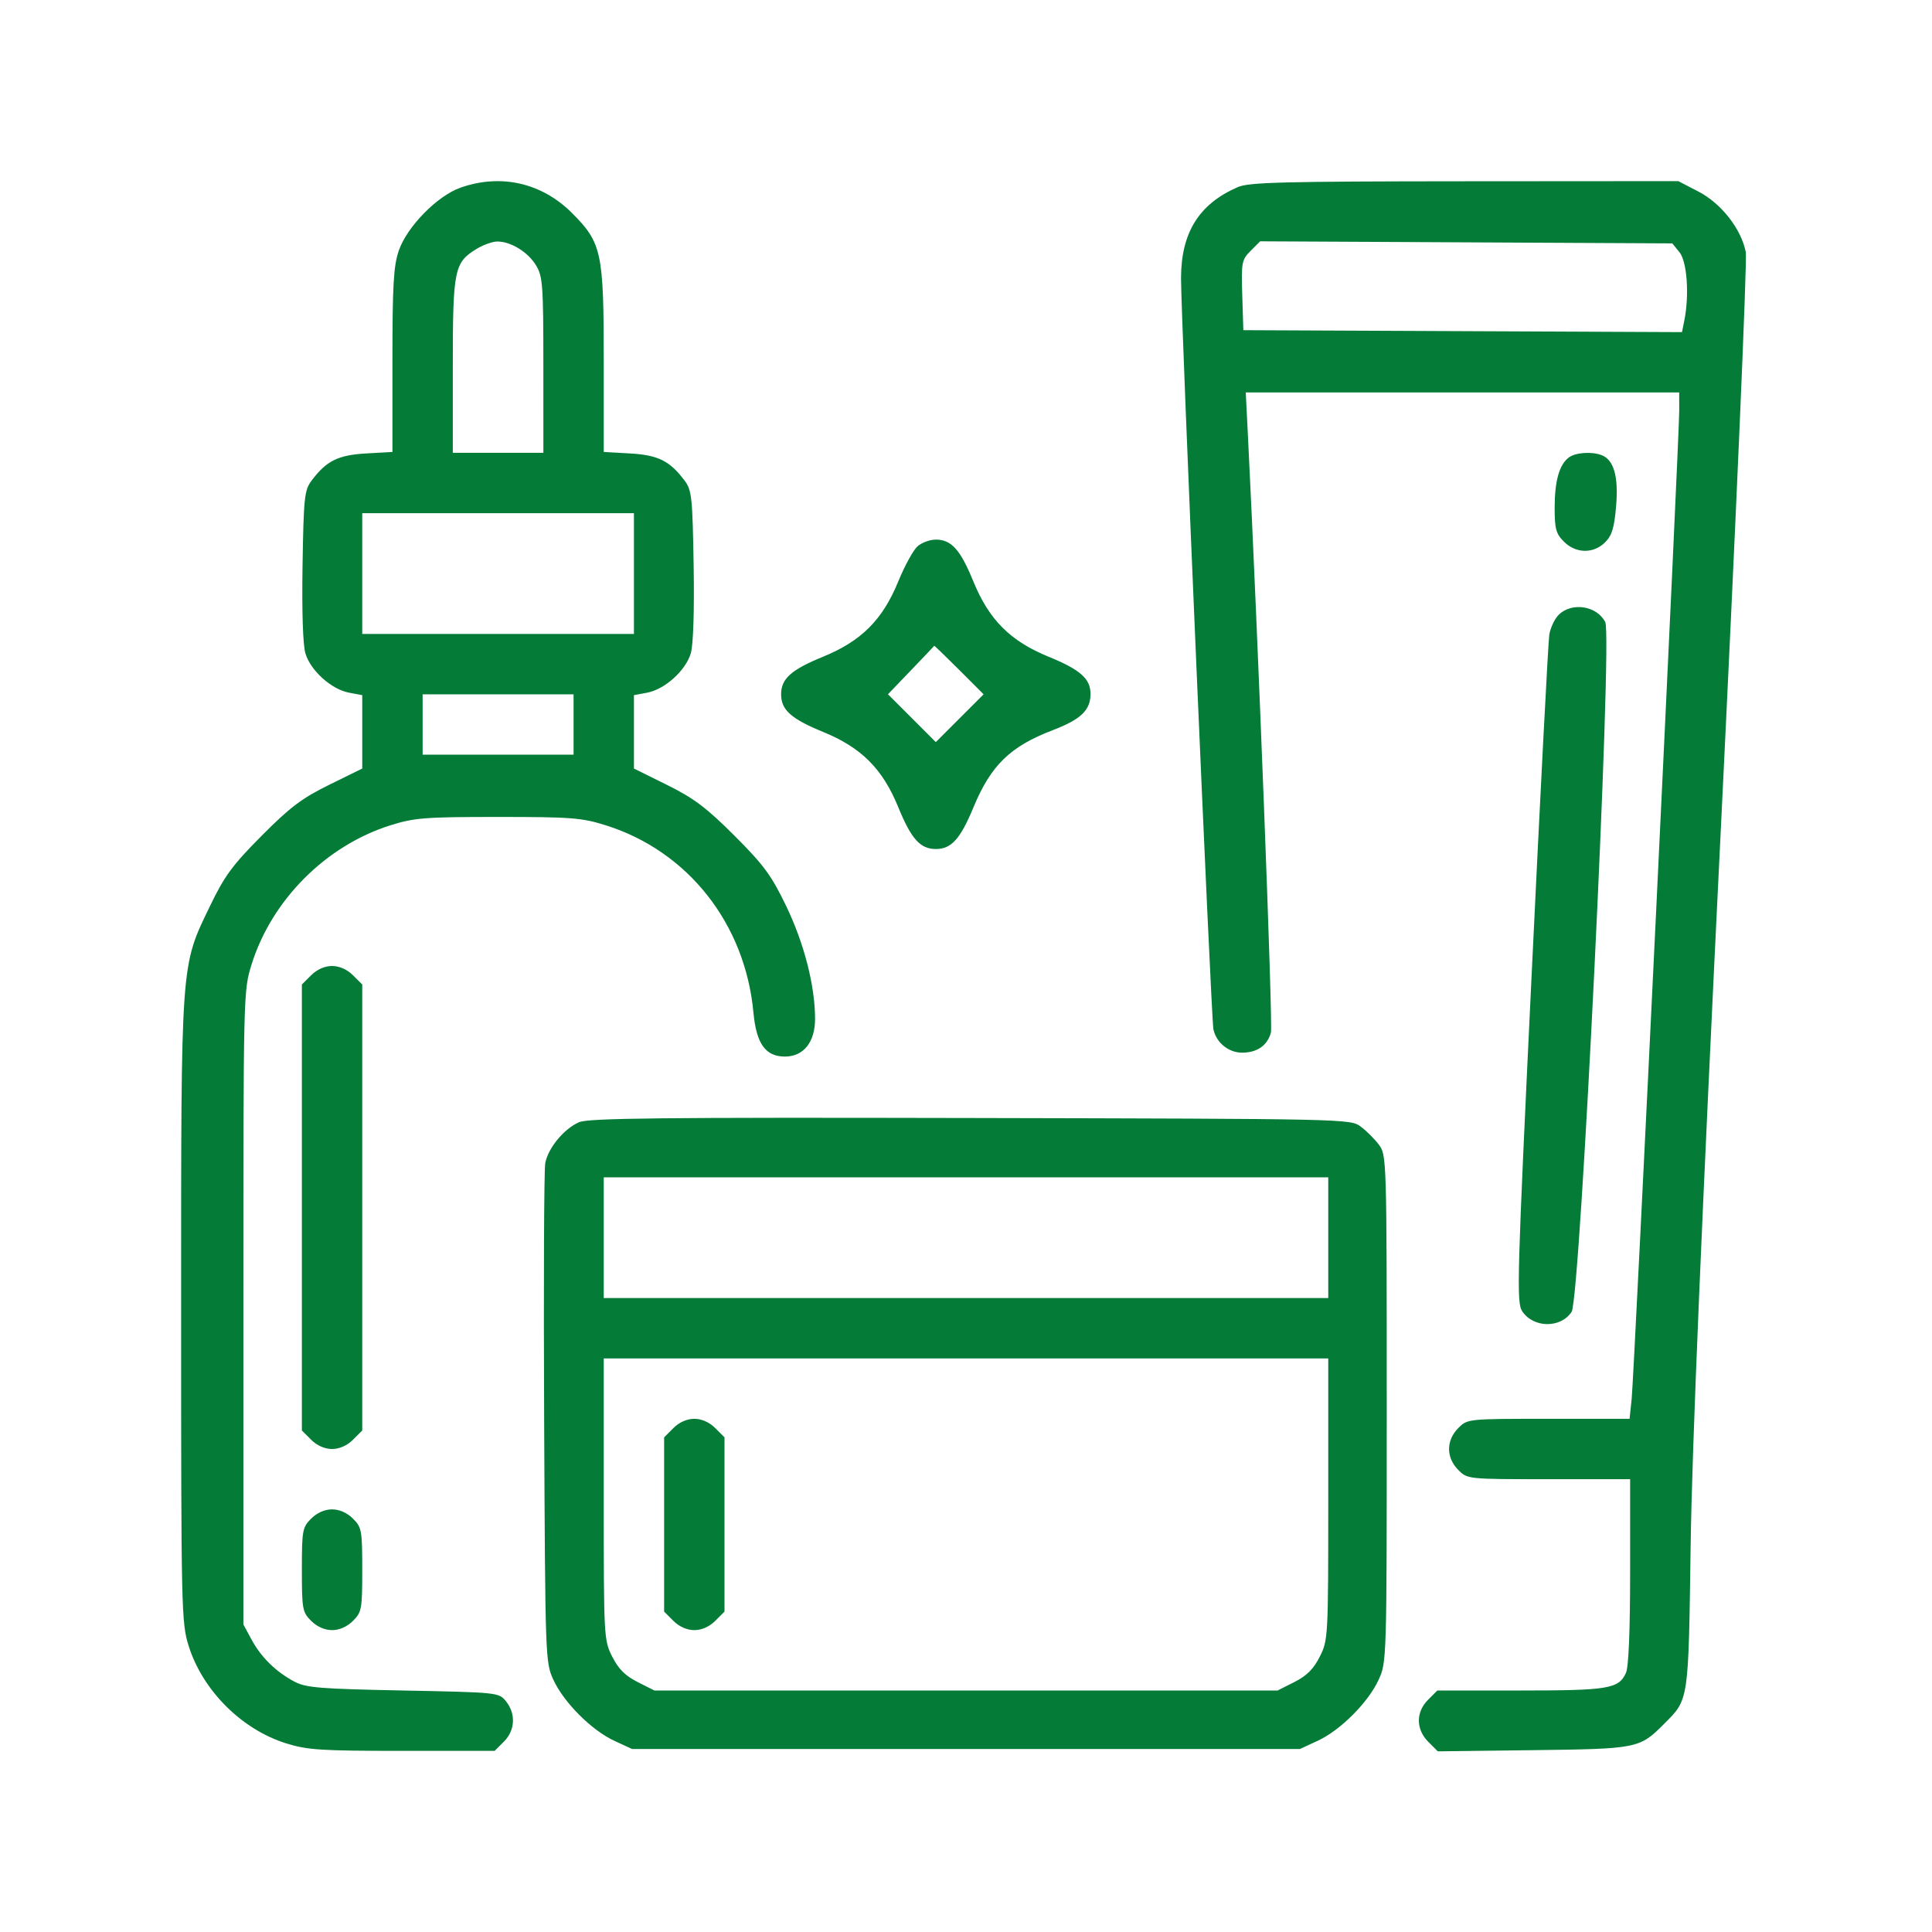 <?xml version="1.0" encoding="UTF-8"?> <svg xmlns="http://www.w3.org/2000/svg" width="512" height="512" viewBox="0 0 512 512" fill="none"><path fill-rule="evenodd" clip-rule="evenodd" d="M122.027 49.737C115.861 51.913 107.83 60.115 105.676 66.437C104.29 70.507 104 75.538 104 95.565V119.774L97.032 120.168C89.588 120.589 86.482 122.137 82.562 127.382C80.672 129.909 80.473 131.786 80.178 149.82C79.978 162.02 80.268 170.89 80.94 173.157C82.288 177.702 87.816 182.687 92.479 183.562L96 184.223V193.948V203.673L87.25 207.975C80.037 211.521 76.893 213.892 69.353 221.472C61.598 229.269 59.515 232.101 55.663 240.084C47.832 256.317 48 253.96 48 347.353C48 426.758 48.073 430.023 49.983 436.145C53.673 447.965 64.035 458.327 75.855 462.017C81.464 463.767 85.081 464 106.651 464H131.091L133.545 461.545C136.524 458.567 136.75 454.149 134.091 450.861C132.196 448.518 131.987 448.496 106.841 448C84.642 447.562 81.066 447.269 78 445.636C73.101 443.027 69.184 439.18 66.658 434.5L64.5 430.5V346.5C64.5 262.562 64.502 262.495 66.715 255.458C72.078 238.415 86.415 224.078 103.458 218.715C109.816 216.715 112.589 216.5 132 216.5C151.411 216.5 154.184 216.715 160.542 218.715C182.319 225.567 197.48 244.791 199.667 268.327C200.436 276.597 202.865 280 208 280C212.953 280 216 276.193 216 270.003C216 261.248 213.107 249.972 208.311 240.032C204.418 231.962 202.396 229.218 194.622 221.45C187.192 214.026 183.877 211.532 176.75 208.004L168 203.673V193.948V184.223L171.521 183.562C176.184 182.687 181.712 177.702 183.06 173.157C183.732 170.89 184.022 162.02 183.822 149.82C183.527 131.786 183.328 129.909 181.438 127.382C177.518 122.137 174.412 120.589 166.968 120.168L160 119.774V95.565C160 66.809 159.467 64.337 151.565 56.435C143.56 48.43 132.704 45.968 122.027 49.737ZM328.044 49.577C317.74 54.047 313.008 61.634 312.986 73.717C312.967 84.403 320.965 269.945 321.567 272.775C322.326 276.346 325.623 279.004 329.25 278.968C333.221 278.929 335.896 277.036 336.811 273.616C337.358 271.572 333.38 168.519 330.679 114.75L330.139 104H387.57H445L445.016 108.75C445.039 115.611 433.06 364.493 432.405 370.75L431.856 376H410.383C388.917 376 388.908 376.001 386.455 378.455C383.207 381.702 383.207 386.298 386.455 389.545C388.909 392 388.912 392 410.455 392H432V416.453C432 432.244 431.607 441.769 430.89 443.343C428.972 447.551 426.274 448 402.907 448H380.909L378.455 450.455C375.181 453.728 375.206 458.297 378.517 461.608L381.034 464.125L406.267 463.812C433.962 463.47 434.479 463.367 440.923 456.923C447.604 450.242 447.446 451.295 448.04 409.5C448.405 383.738 450.961 323.032 455.975 221C460.042 138.225 463.047 68.841 462.652 66.813C461.458 60.691 456.173 53.923 450.136 50.787L444.772 48L388.136 48.039C340.073 48.072 330.977 48.305 328.044 49.577ZM126.299 65.96C120.373 69.573 120 71.406 120 96.95V120H132H144L143.996 96.75C143.993 75.454 143.828 73.231 142.04 70.299C139.894 66.777 135.372 63.998 131.8 64.004C130.535 64.006 128.059 64.886 126.299 65.96ZM331.442 66.467C329.064 68.845 328.941 69.496 329.212 78.242L329.5 87.5L387.623 87.758L445.747 88.016L446.373 84.883C447.714 78.181 447.083 69.324 445.089 66.861L443.178 64.5L388.568 64.225L333.959 63.95L331.442 66.467ZM415.736 121.25C413.209 123.169 412 127.493 412 134.611C412 140.158 412.354 141.444 414.455 143.545C417.631 146.722 422.3 146.791 425.383 143.708C427.196 141.894 427.804 139.881 428.291 134.068C428.945 126.27 427.687 121.861 424.455 120.621C421.802 119.603 417.496 119.914 415.736 121.25ZM96 152V168H132H168V152V136H132H96V152ZM243.186 144.75C242.066 145.713 239.753 149.917 238.046 154.094C233.889 164.269 228.269 169.889 218.094 174.046C209.65 177.497 207 179.875 207 184C207 188.125 209.65 190.503 218.094 193.954C228.269 198.111 233.889 203.731 238.046 213.906C241.497 222.35 243.875 225 248 225C252.107 225 254.493 222.363 257.954 214C262.581 202.816 267.71 197.814 278.956 193.517C286.451 190.653 289 188.209 289 183.888C289 179.877 286.29 177.472 277.906 174.046C267.731 169.889 262.111 164.269 257.954 154.094C254.503 145.65 252.125 143 248 143C246.472 143 244.305 143.787 243.186 144.75ZM413.056 162.944C411.986 164.014 410.873 166.376 410.581 168.194C410.289 170.012 408.184 210.533 405.903 258.239C402.041 339.02 401.868 345.15 403.391 347.473C406.336 351.969 413.6 352.066 416.495 347.648C418.809 344.117 427.367 168.709 425.413 164.871C423.2 160.525 416.517 159.483 413.056 162.944ZM241.41 177.642L235.321 183.988L241.66 190.327L248 196.667L254.333 190.333L260.667 184L254.167 177.5C250.592 173.925 247.629 171.067 247.583 171.148C247.537 171.229 244.76 174.151 241.41 177.642ZM112 192V200H132H152V192V184H132H112V192ZM82.455 258.455L80 260.909V320V379.091L82.455 381.545C84.002 383.093 86.052 384 88 384C89.948 384 91.998 383.093 93.545 381.545L96 379.091V320V260.909L93.545 258.455C91.998 256.907 89.948 256 88 256C86.052 256 84.002 256.907 82.455 258.455ZM153.45 297.399C149.427 299.161 145.224 304.268 144.494 308.279C144.171 310.051 144.041 340.525 144.204 376C144.497 439.763 144.525 440.554 146.67 445.196C149.448 451.209 156.791 458.552 162.804 461.33L167.5 463.5H256H344.5L349.196 461.33C355.209 458.552 362.552 451.209 365.33 445.196C367.489 440.525 367.5 440.145 367.5 373.324C367.5 307.036 367.473 306.111 365.438 303.385C364.304 301.866 362.134 299.696 360.615 298.562C357.874 296.515 357.13 296.498 257.177 296.282C175.006 296.103 155.939 296.309 153.45 297.399ZM160 328V344H256H352V328V312H256H160V328ZM160 397.288C160 433.969 160.037 434.649 162.25 439.038C163.894 442.298 165.702 444.106 168.962 445.75L173.424 448H256H338.576L343.038 445.75C346.298 444.106 348.106 442.298 349.75 439.038C351.963 434.649 352 433.969 352 397.288V360H256H160V397.288ZM178.455 378.455L176 380.909V404V427.091L178.455 429.545C180.002 431.093 182.052 432 184 432C185.948 432 187.998 431.093 189.545 429.545L192 427.091V404V380.909L189.545 378.455C187.998 376.907 185.948 376 184 376C182.052 376 180.002 376.907 178.455 378.455ZM82.455 402.455C80.144 404.766 80 405.558 80 416C80 426.442 80.144 427.234 82.455 429.545C84.002 431.093 86.052 432 88 432C89.948 432 91.998 431.093 93.545 429.545C95.856 427.234 96 426.442 96 416C96 405.558 95.856 404.766 93.545 402.455C91.998 400.907 89.948 400 88 400C86.052 400 84.002 400.907 82.455 402.455Z" fill="#047B36"></path></svg> 